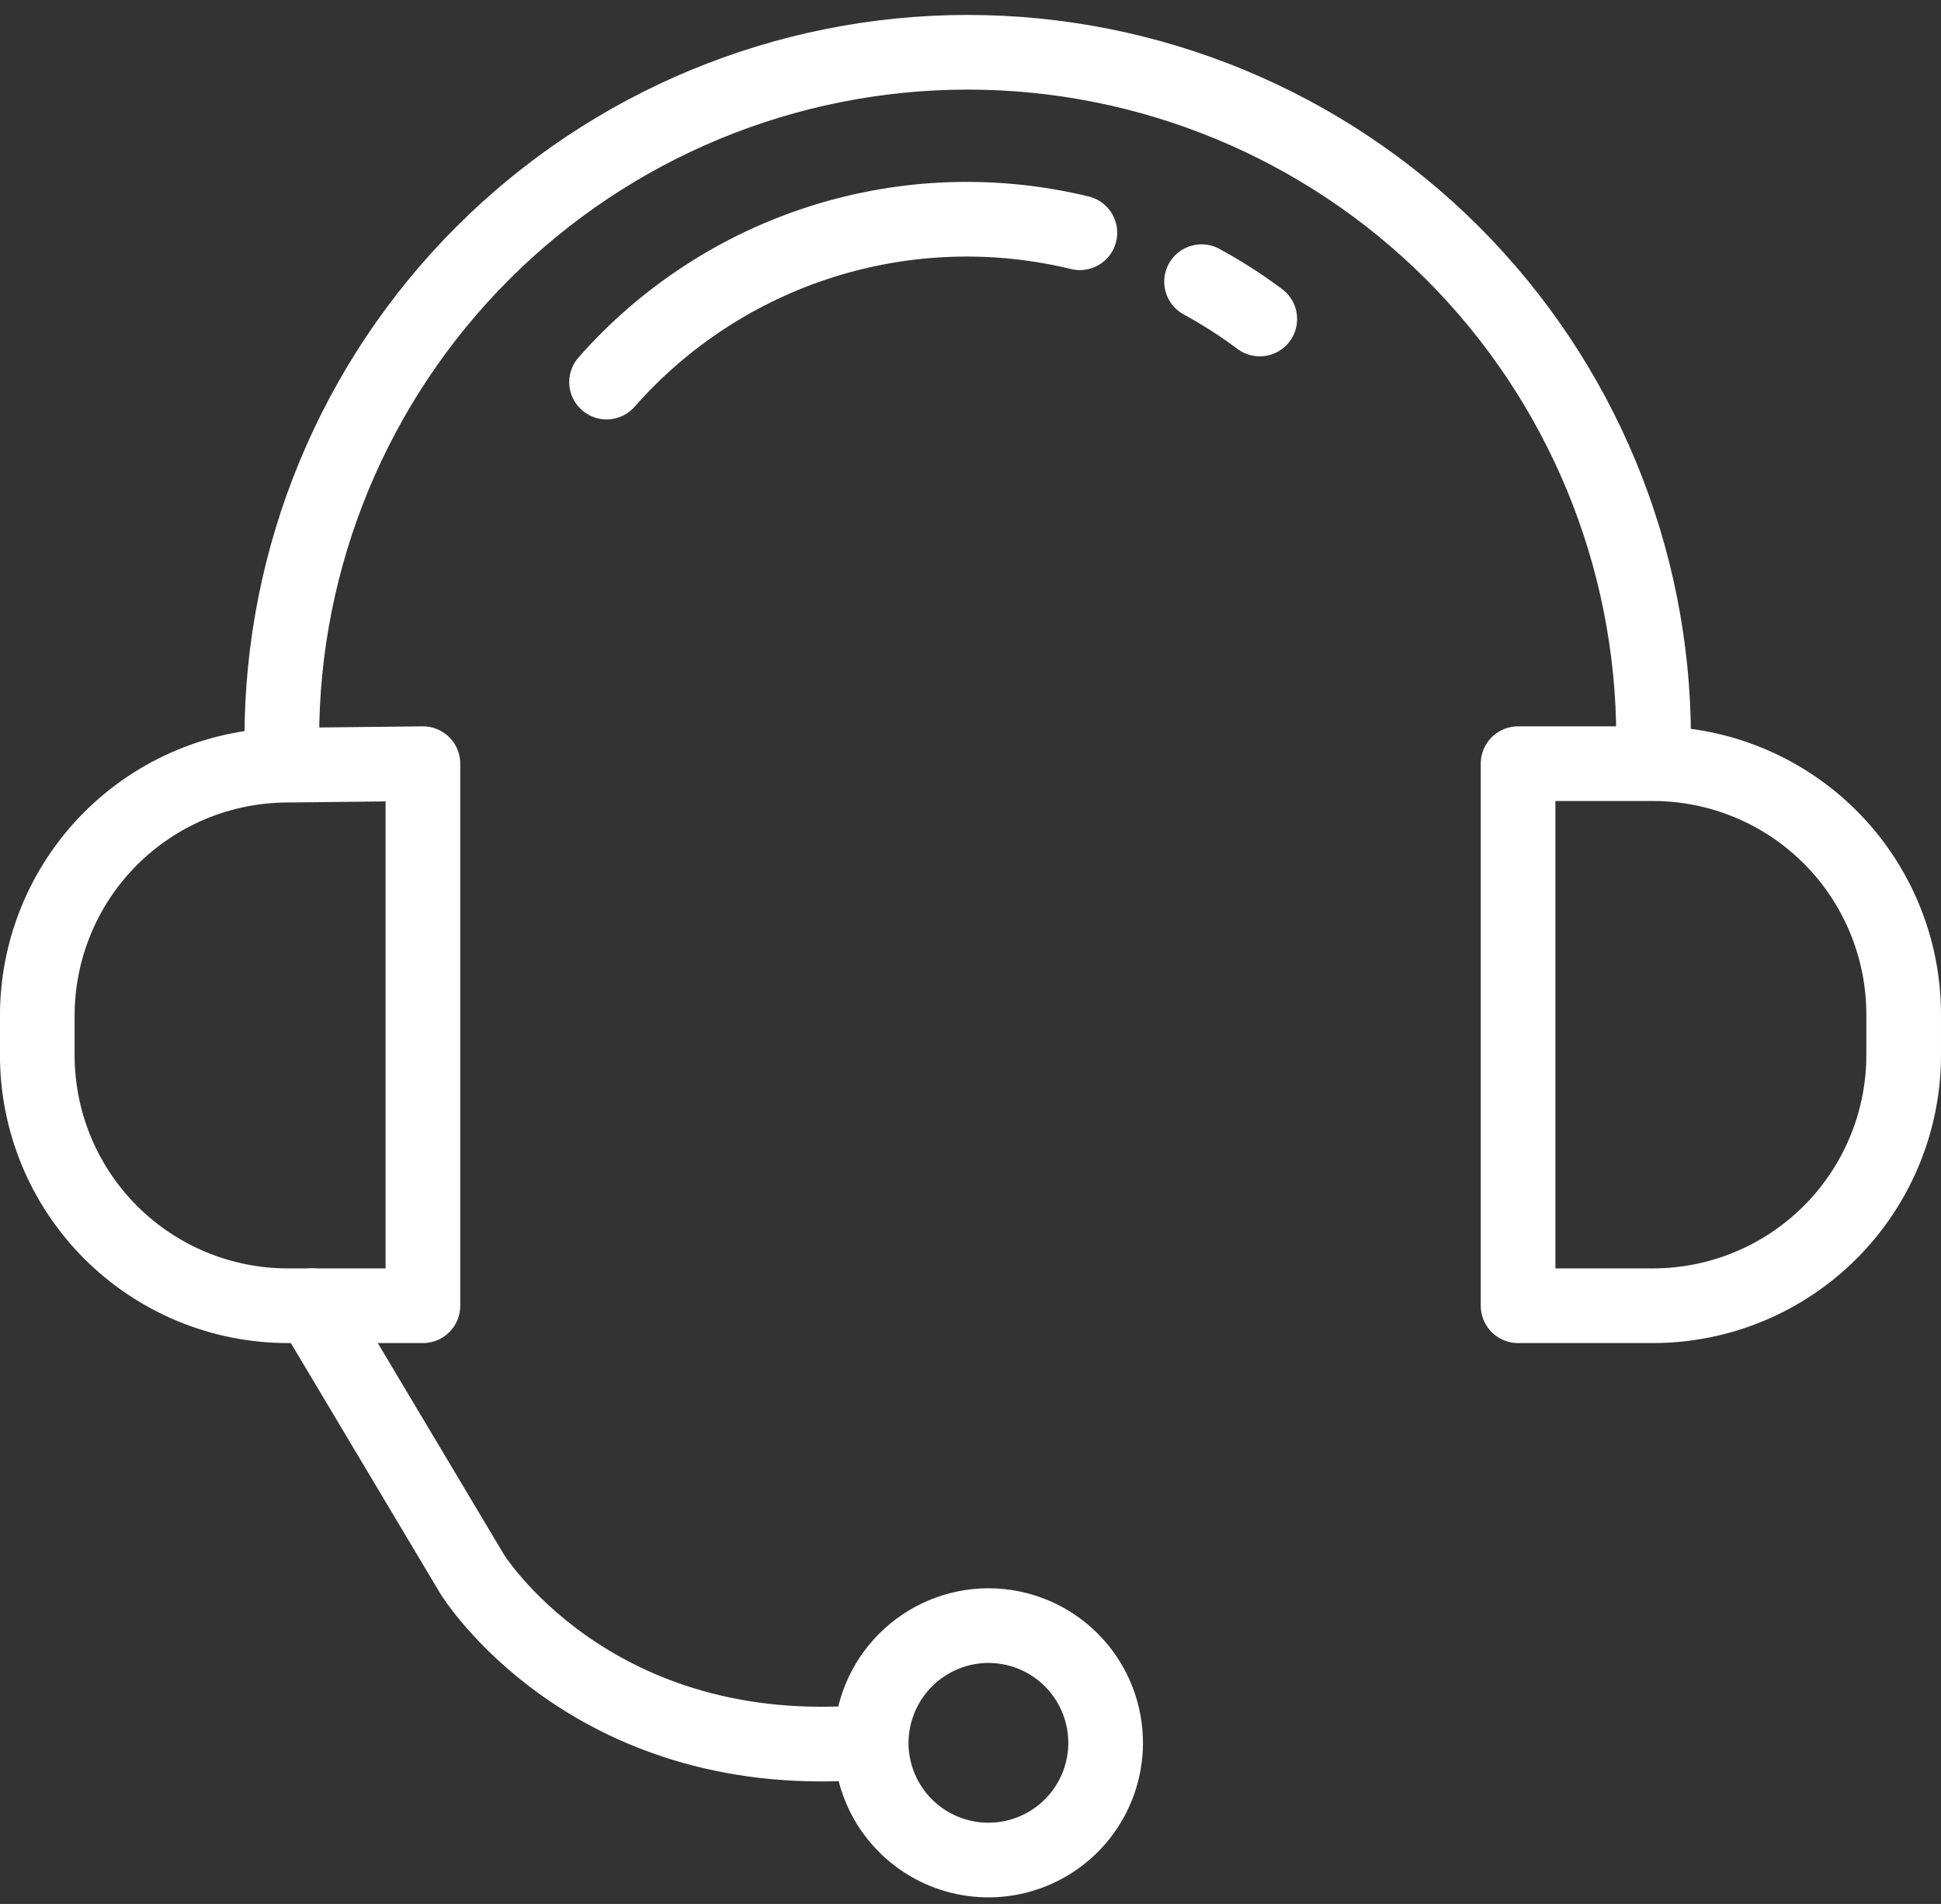 <?xml version="1.0" encoding="UTF-8"?> <svg xmlns="http://www.w3.org/2000/svg" xmlns:xlink="http://www.w3.org/1999/xlink" fill="none" height="51" viewBox="0 0 52 51" width="52"><rect x="0" y="0" width="52" height="51" fill="#333333" stroke="none"/><clipPath id="a"><path d="m0 .325h52v50.5h-52z"></path></clipPath><g clip-path="url(#a)" stroke="#fff" stroke-linecap="round" stroke-linejoin="round" stroke-width="2"><path d="m26.47 43.545c.622-.002 1.23.18 1.747.524.518.344.922.834 1.161 1.407.239.574.303 1.205.183 1.815-.12.61-.418 1.17-.857 1.61-.439.44-.998.74-1.608.862-.609.122-1.241.06-1.816-.177-.574-.237-1.065-.64-1.411-1.156-.345-.517-.53-1.124-.53-1.746.003-.83.333-1.626.919-2.214s1.381-.921 2.211-.926z"></path><path d="m11.33 20.456v14.52h-3.62c-.884 0-1.759-.175-2.575-.514-.816-.339-1.557-.836-2.181-1.462-.623-.626-1.117-1.37-1.453-2.187-.335-.818-.506-1.693-.502-2.577v-1c-.004-.884.167-1.76.502-2.577.335-.818.829-1.561 1.453-2.187.623-.626 1.365-1.123 2.181-1.462.816-.339 1.691-.514 2.575-.514z"></path><path d="m51 28.236c.003.884-.169 1.76-.506 2.578-.337.818-.831 1.561-1.455 2.187-.624.626-1.366 1.123-2.183 1.462-.817.339-1.692.513-2.576.513h-3.61v-14.52h3.62c.883.001 1.758.177 2.573.516.816.34 1.556.837 2.179 1.462s1.117 1.369 1.453 2.186.507 1.692.505 2.575z"></path><path d="m44.3 19.775c0-4.873-1.936-9.547-5.382-12.993-3.446-3.446-8.12-5.382-12.993-5.382-4.873 0-9.547 1.936-12.993 5.382-3.446 3.446-5.382 8.12-5.382 12.993"></path><path d="m28.93 6.235c-2.277-.553-4.663-.472-6.898.233-2.235.705-4.234 2.008-5.782 3.767"></path><path d="m33.75 8.545c-.495-.37-1.017-.705-1.56-1"></path><path d="m8.36 34.976 4.29 7.19s3.08 5 10.33 4.52"></path></g></svg> 